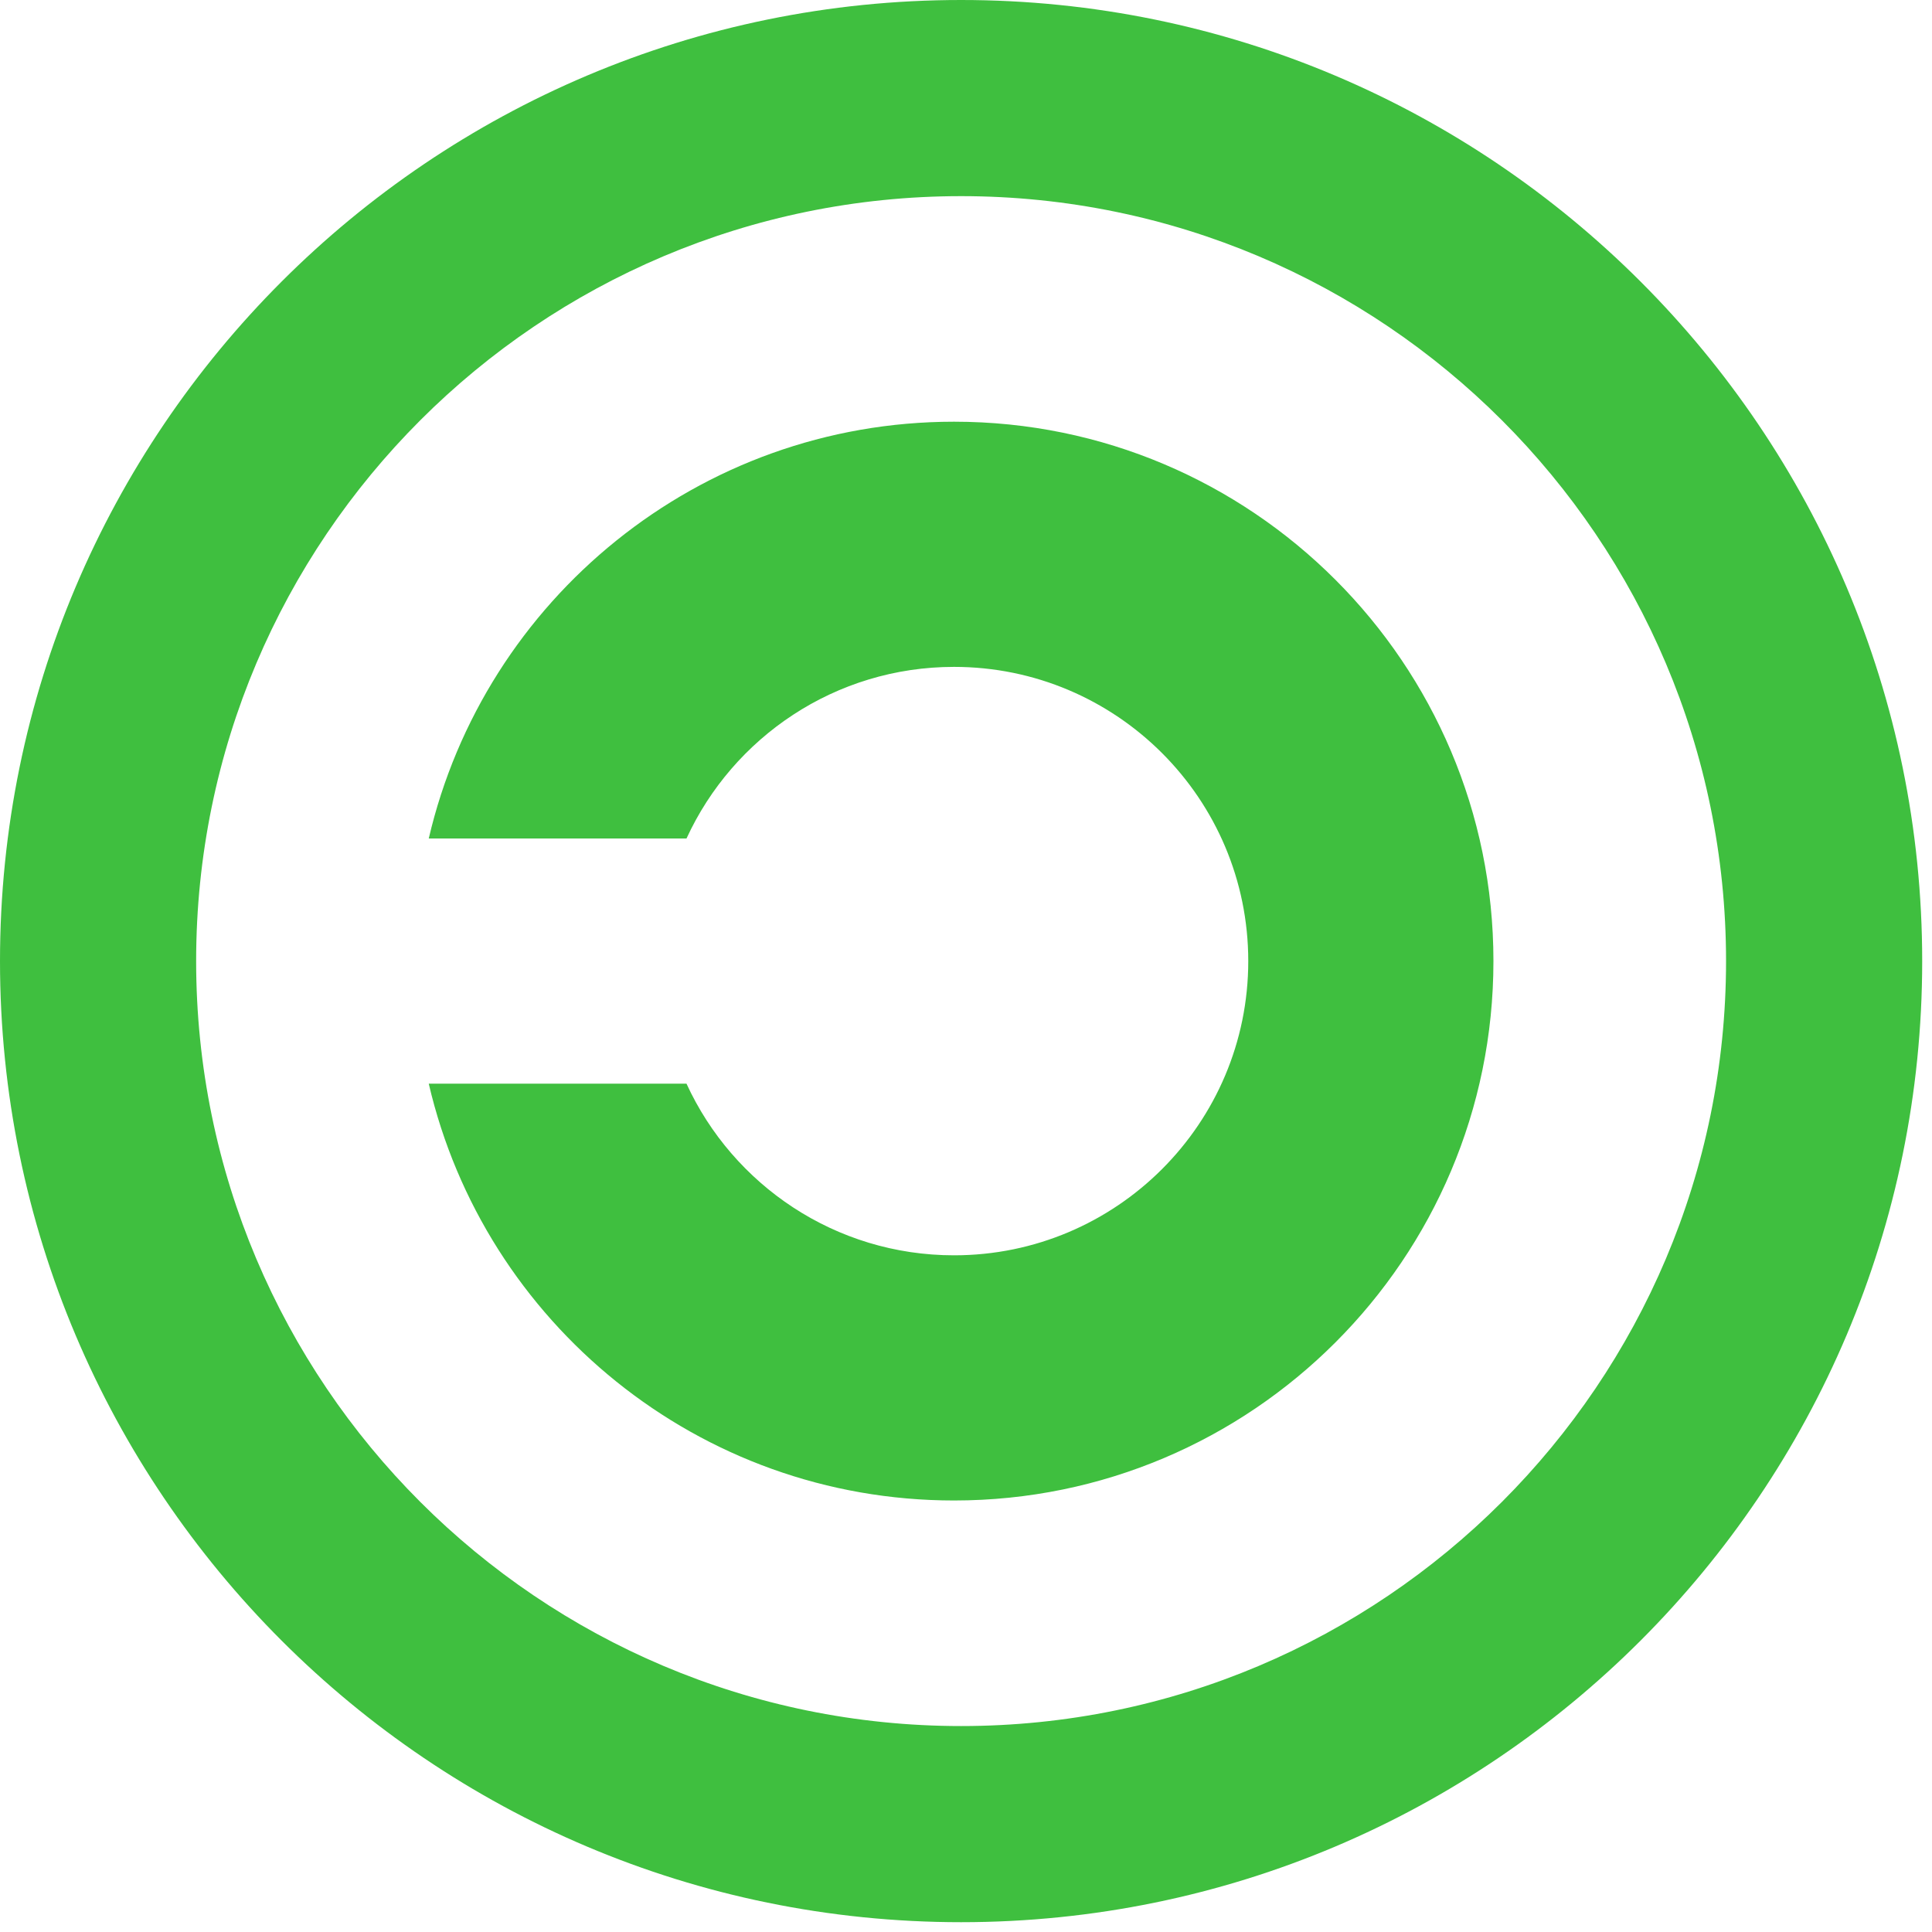 <?xml version="1.0" encoding="UTF-8" standalone="no"?><svg xmlns:svg="http://www.w3.org/2000/svg" xmlns="http://www.w3.org/2000/svg" version="1.0" width="197" height="197" id="svg2"><path d="M 98,0 C 43.904,1.0880186e-14 9.2375326e-17,43.904 0,98 C 0,152.096 43.904,196 98,196 C 152.096,196 196,152.096 196,98 C 196,43.904 152.096,-2.1667996e-14 98,0 z M 98,20 C 141.056,20 176,54.944 176,98 C 176,141.056 141.056,176 98,176 C 54.944,176 20,141.056 20,98 C 20,54.944 54.944,20 98,20 z" style="fill:#3fbf3f" /><path d="M 97.281,43 C 71.218,43 49.381,61.153 43.719,85.5 L 70,85.5 C 74.742,75.173 85.18,68 97.281,68 C 113.841,68 127.281,81.44 127.281,98 C 127.281,114.56 113.841,128 97.281,128 C 85.18,128 74.742,120.827 70,110.5 L 43.719,110.5 C 49.381,134.847 71.218,153 97.281,153 C 127.641,153 152.281,128.36 152.281,98 C 152.281,67.64 127.641,43 97.281,43 z" style="fill:#3fbf3f" /></svg>
